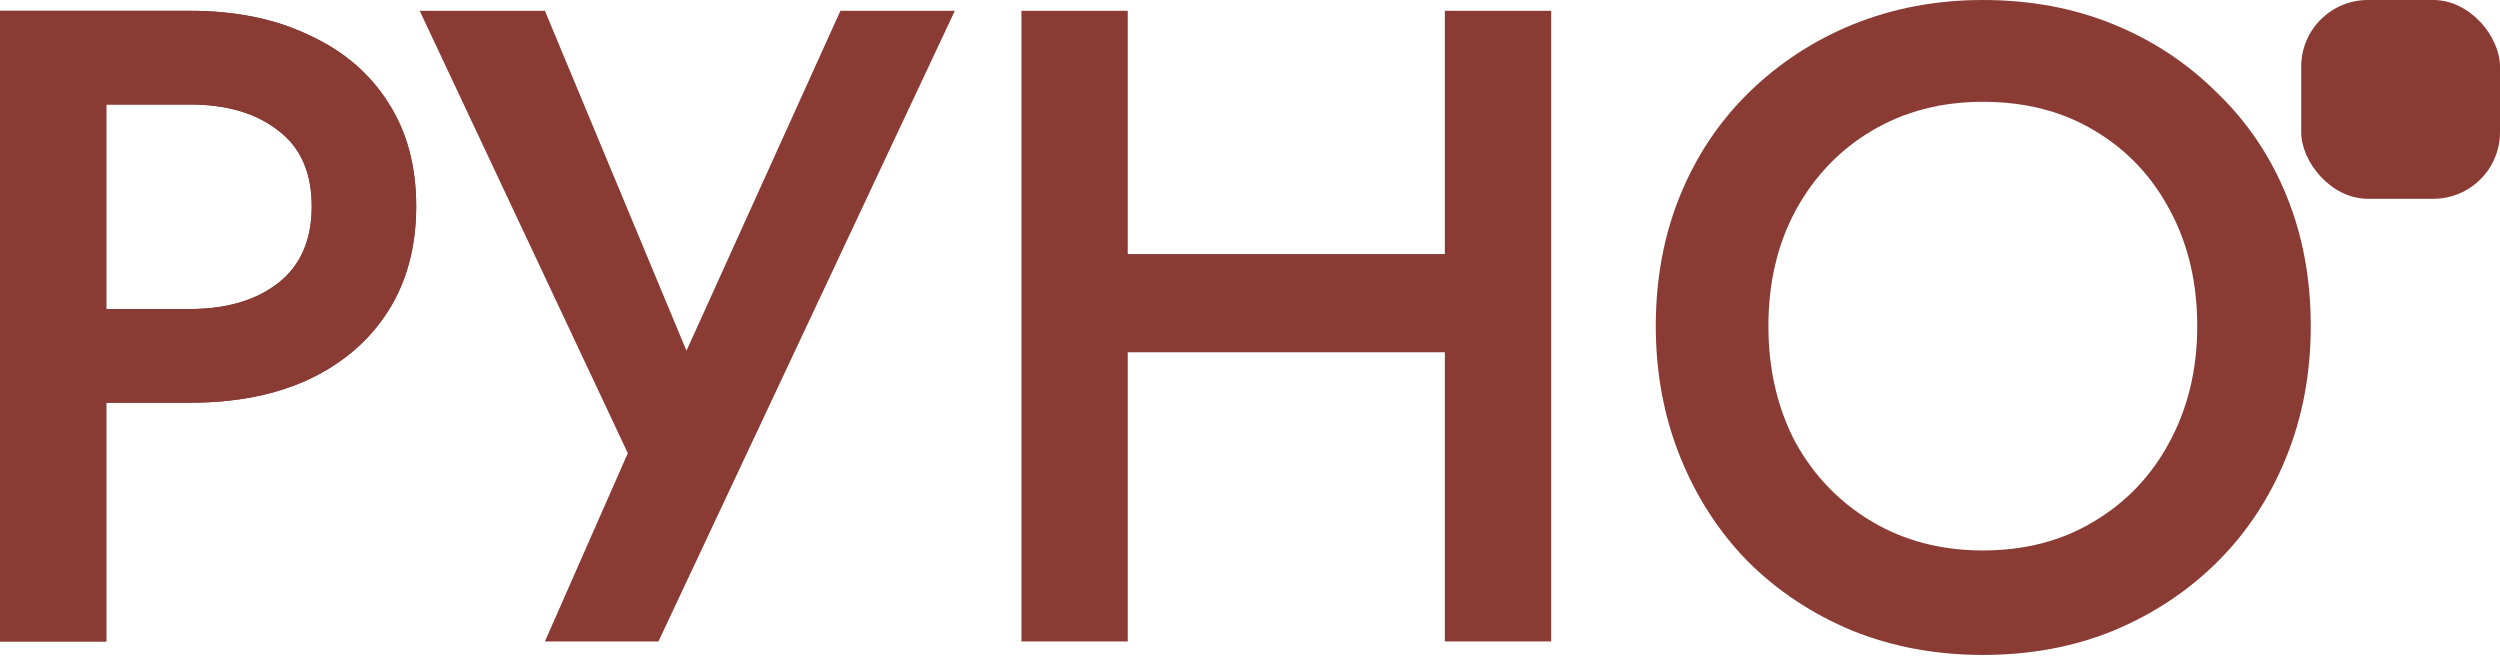 <?xml version="1.0" encoding="UTF-8"?> <svg xmlns="http://www.w3.org/2000/svg" width="83" height="22" viewBox="0 0 83 22" fill="none"><path d="M0 0.359H3.529V21.296H0V0.359ZM2.094 3.47V0.359H6.311C7.826 0.359 9.142 0.628 10.259 1.166C11.396 1.685 12.273 2.433 12.891 3.41C13.509 4.367 13.818 5.513 13.818 6.849C13.818 8.185 13.509 9.342 12.891 10.319C12.273 11.296 11.396 12.054 10.259 12.592C9.142 13.111 7.826 13.37 6.311 13.37H2.094V10.259H6.311C7.527 10.259 8.504 9.97 9.242 9.392C9.98 8.813 10.349 7.966 10.349 6.849C10.349 5.733 9.98 4.895 9.242 4.337C8.504 3.759 7.527 3.47 6.311 3.47H2.094Z" fill="#893B34"></path><path d="M31.7 0.359L21.86 21.296H18.091L20.843 15.045L13.934 0.359H18.091L23.684 13.789L21.86 13.699L27.902 0.359H31.7Z" fill="#893B34"></path><path d="M35.317 11.695V8.435H50.242V11.695H35.317ZM47.969 0.359H51.499V21.296H47.969V0.359ZM33.912 0.359H37.441V21.296H33.912V0.359Z" fill="#893B34"></path><path d="M58.711 10.827C58.711 12.263 59.01 13.549 59.608 14.686C60.227 15.802 61.074 16.68 62.151 17.318C63.228 17.956 64.454 18.275 65.83 18.275C67.225 18.275 68.452 17.956 69.509 17.318C70.585 16.68 71.423 15.802 72.021 14.686C72.639 13.549 72.948 12.263 72.948 10.827C72.948 9.392 72.649 8.116 72.051 6.999C71.453 5.862 70.615 4.975 69.539 4.337C68.482 3.699 67.246 3.38 65.83 3.38C64.454 3.38 63.228 3.699 62.151 4.337C61.074 4.975 60.227 5.862 59.608 6.999C59.01 8.116 58.711 9.392 58.711 10.827ZM54.972 10.827C54.972 9.252 55.242 7.806 55.78 6.49C56.318 5.174 57.076 4.038 58.053 3.081C59.05 2.104 60.207 1.346 61.523 0.808C62.859 0.269 64.294 -1.14441e-05 65.83 -1.14441e-05C67.405 -1.14441e-05 68.851 0.269 70.167 0.808C71.483 1.346 72.629 2.104 73.606 3.081C74.603 4.038 75.371 5.174 75.909 6.49C76.448 7.806 76.717 9.252 76.717 10.827C76.717 12.383 76.448 13.828 75.909 15.164C75.371 16.5 74.613 17.657 73.636 18.634C72.659 19.611 71.503 20.379 70.167 20.937C68.851 21.475 67.405 21.744 65.83 21.744C64.274 21.744 62.829 21.475 61.493 20.937C60.157 20.379 59 19.611 58.023 18.634C57.066 17.657 56.318 16.5 55.78 15.164C55.242 13.828 54.972 12.383 54.972 10.827Z" fill="#893B34"></path><path d="M0 0.359H3.529V21.296H0V0.359ZM2.094 3.469V0.359H6.311C7.826 0.359 9.142 0.628 10.259 1.166C11.396 1.685 12.273 2.432 12.891 3.41C13.509 4.367 13.818 5.513 13.818 6.849C13.818 8.185 13.509 9.342 12.891 10.319C12.273 11.296 11.396 12.053 10.259 12.592C9.142 13.11 7.826 13.37 6.311 13.37H2.094V10.259H6.311C7.527 10.259 8.504 9.97 9.242 9.392C9.98 8.813 10.349 7.966 10.349 6.849C10.349 5.733 9.98 4.895 9.242 4.337C8.504 3.758 7.527 3.469 6.311 3.469H2.094Z" fill="#893B34"></path><rect x="76.4" y="1.14441e-05" width="6.6" height="6.6" rx="2.213" fill="#893B34"></rect></svg> 
